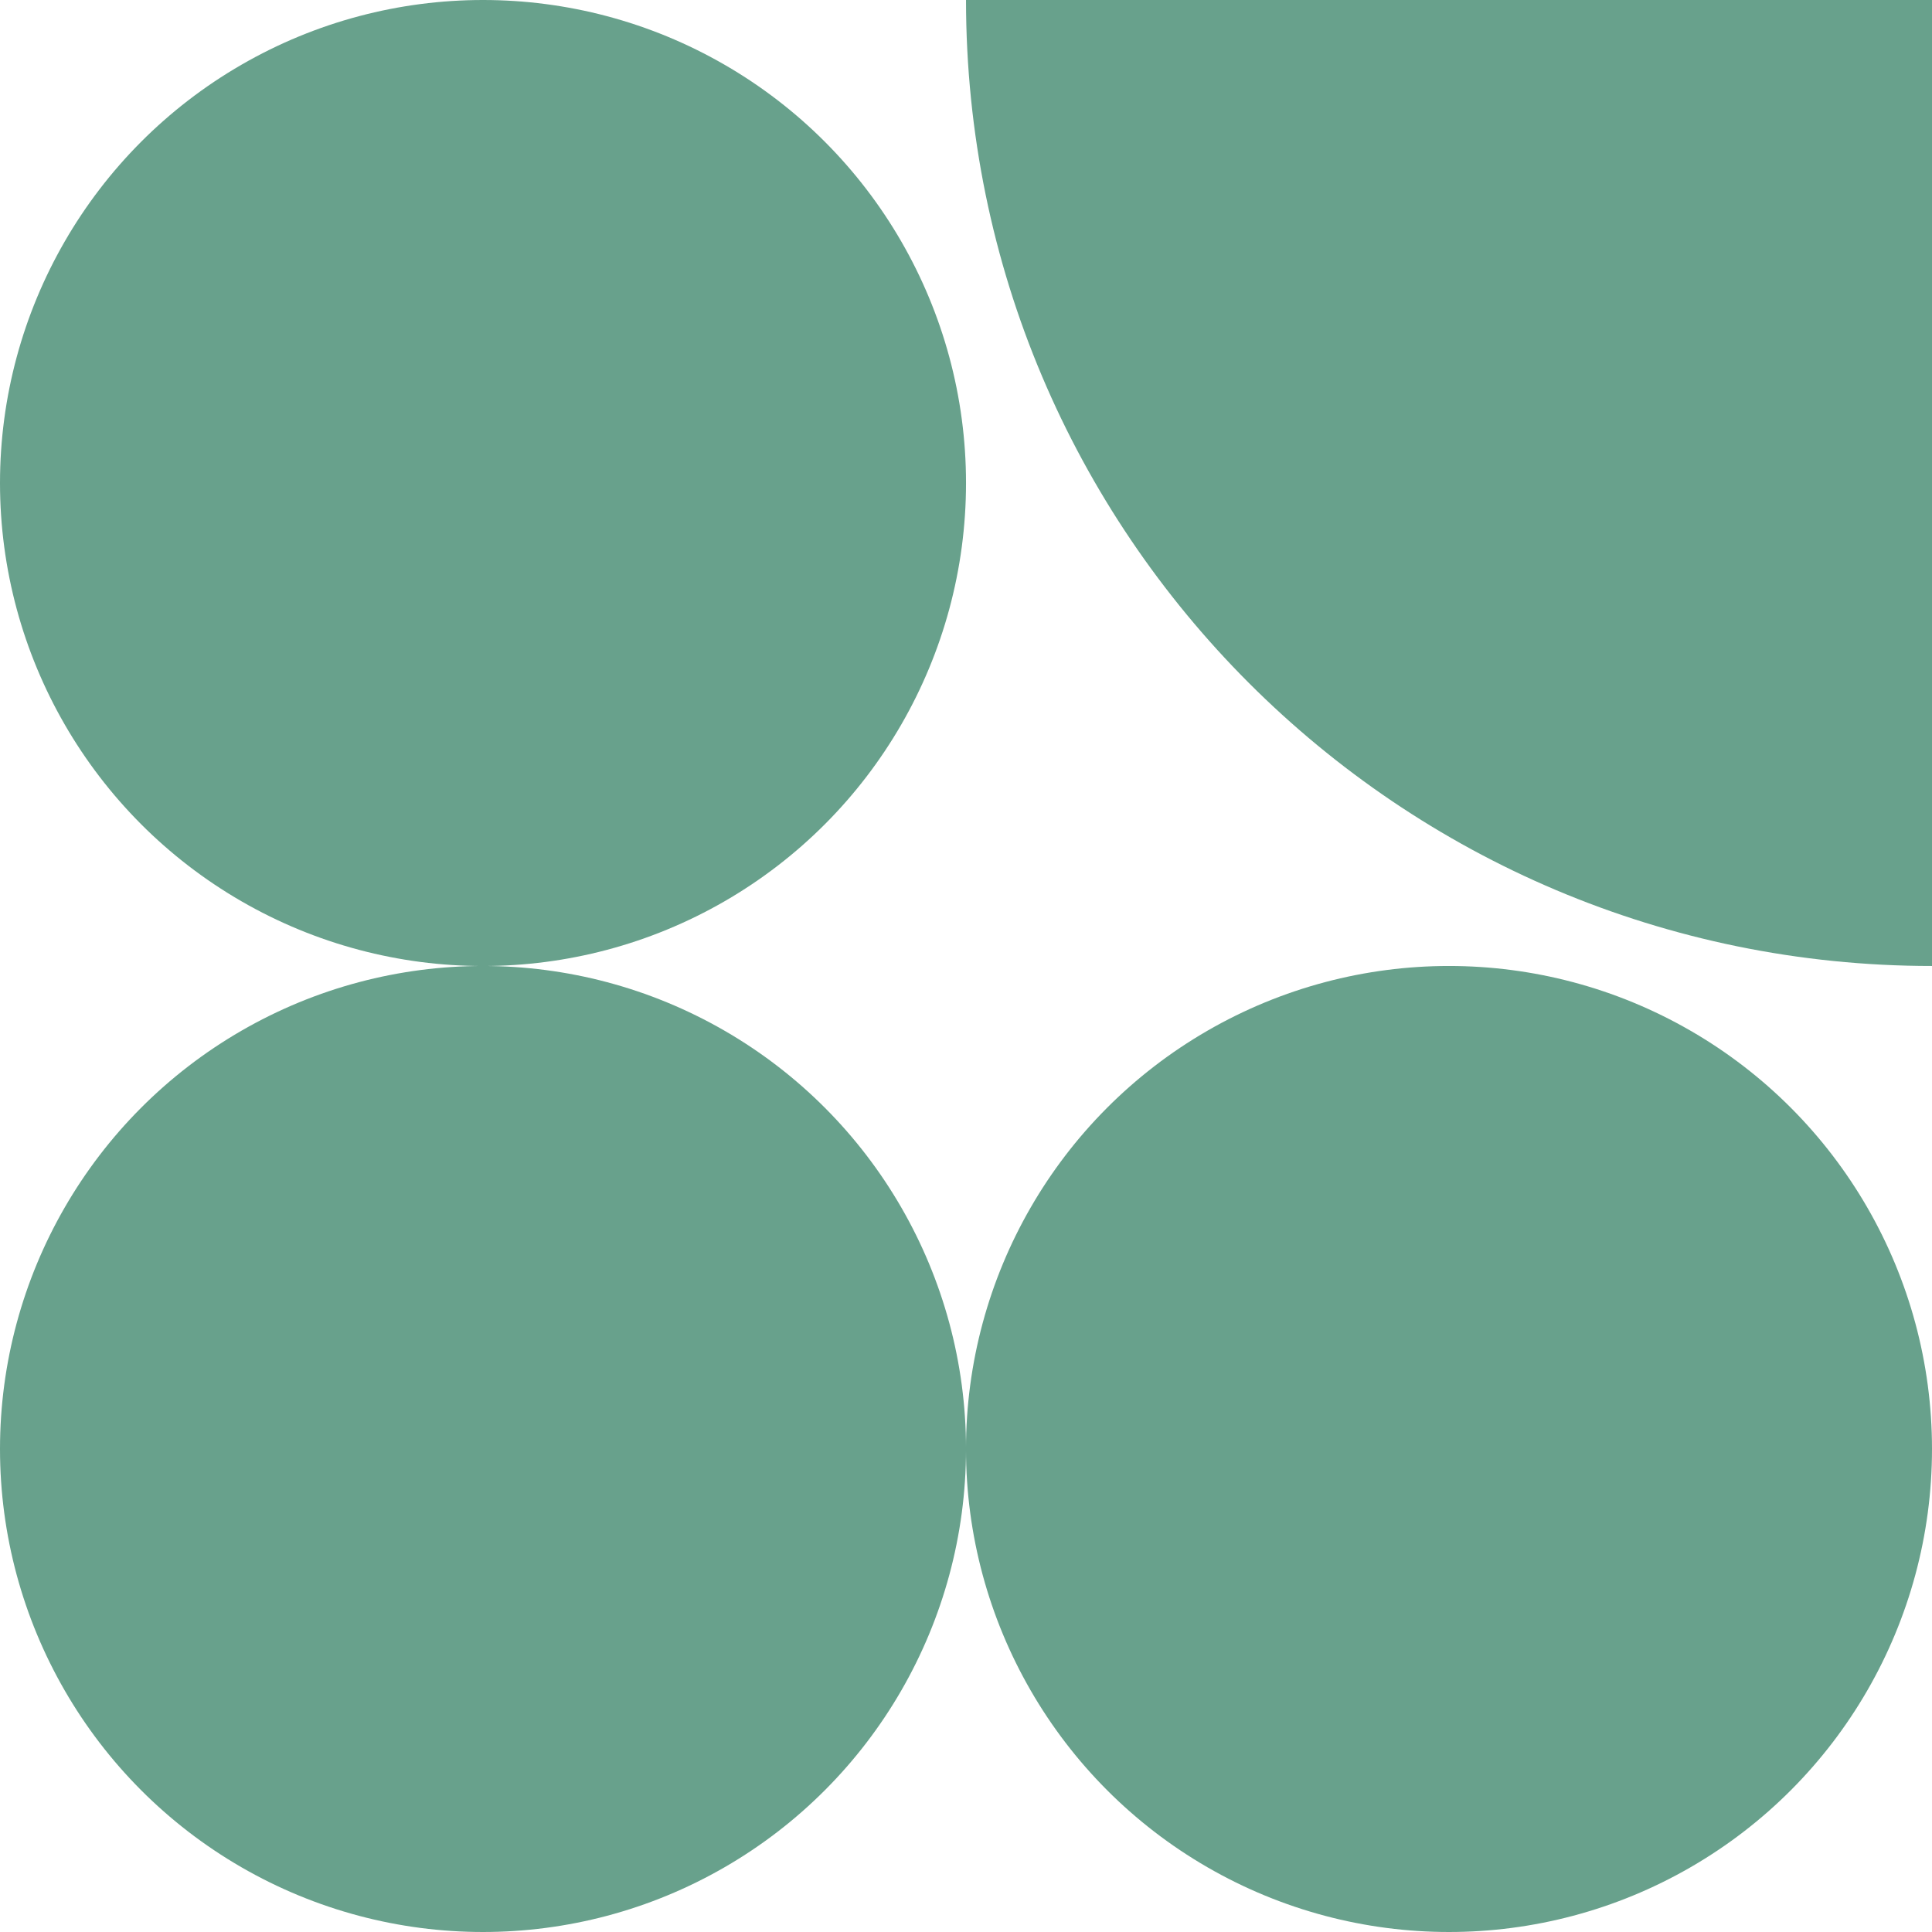 <?xml version="1.0" encoding="UTF-8"?>
<svg id="Calque_2" xmlns="http://www.w3.org/2000/svg" viewBox="0 0 524.75 524.75">
  <defs>
    <style>
      .cls-1 {
        fill: #68a18c;
      }
    </style>
  </defs>
  <g id="Calque_1-2" data-name="Calque_1">
    <g>
      <path class="cls-1" d="M524.75,262.37V0s-262.37,0-262.37,0c0,144.9,117.47,262.37,262.37,262.37Z"/>
      <circle class="cls-1" cx="131.19" cy="131.19" r="131.19"/>
      <circle class="cls-1" cx="131.19" cy="393.56" r="131.19"/>
      <circle class="cls-1" cx="393.56" cy="393.56" r="131.19"/>
    </g>
  </g>
</svg>